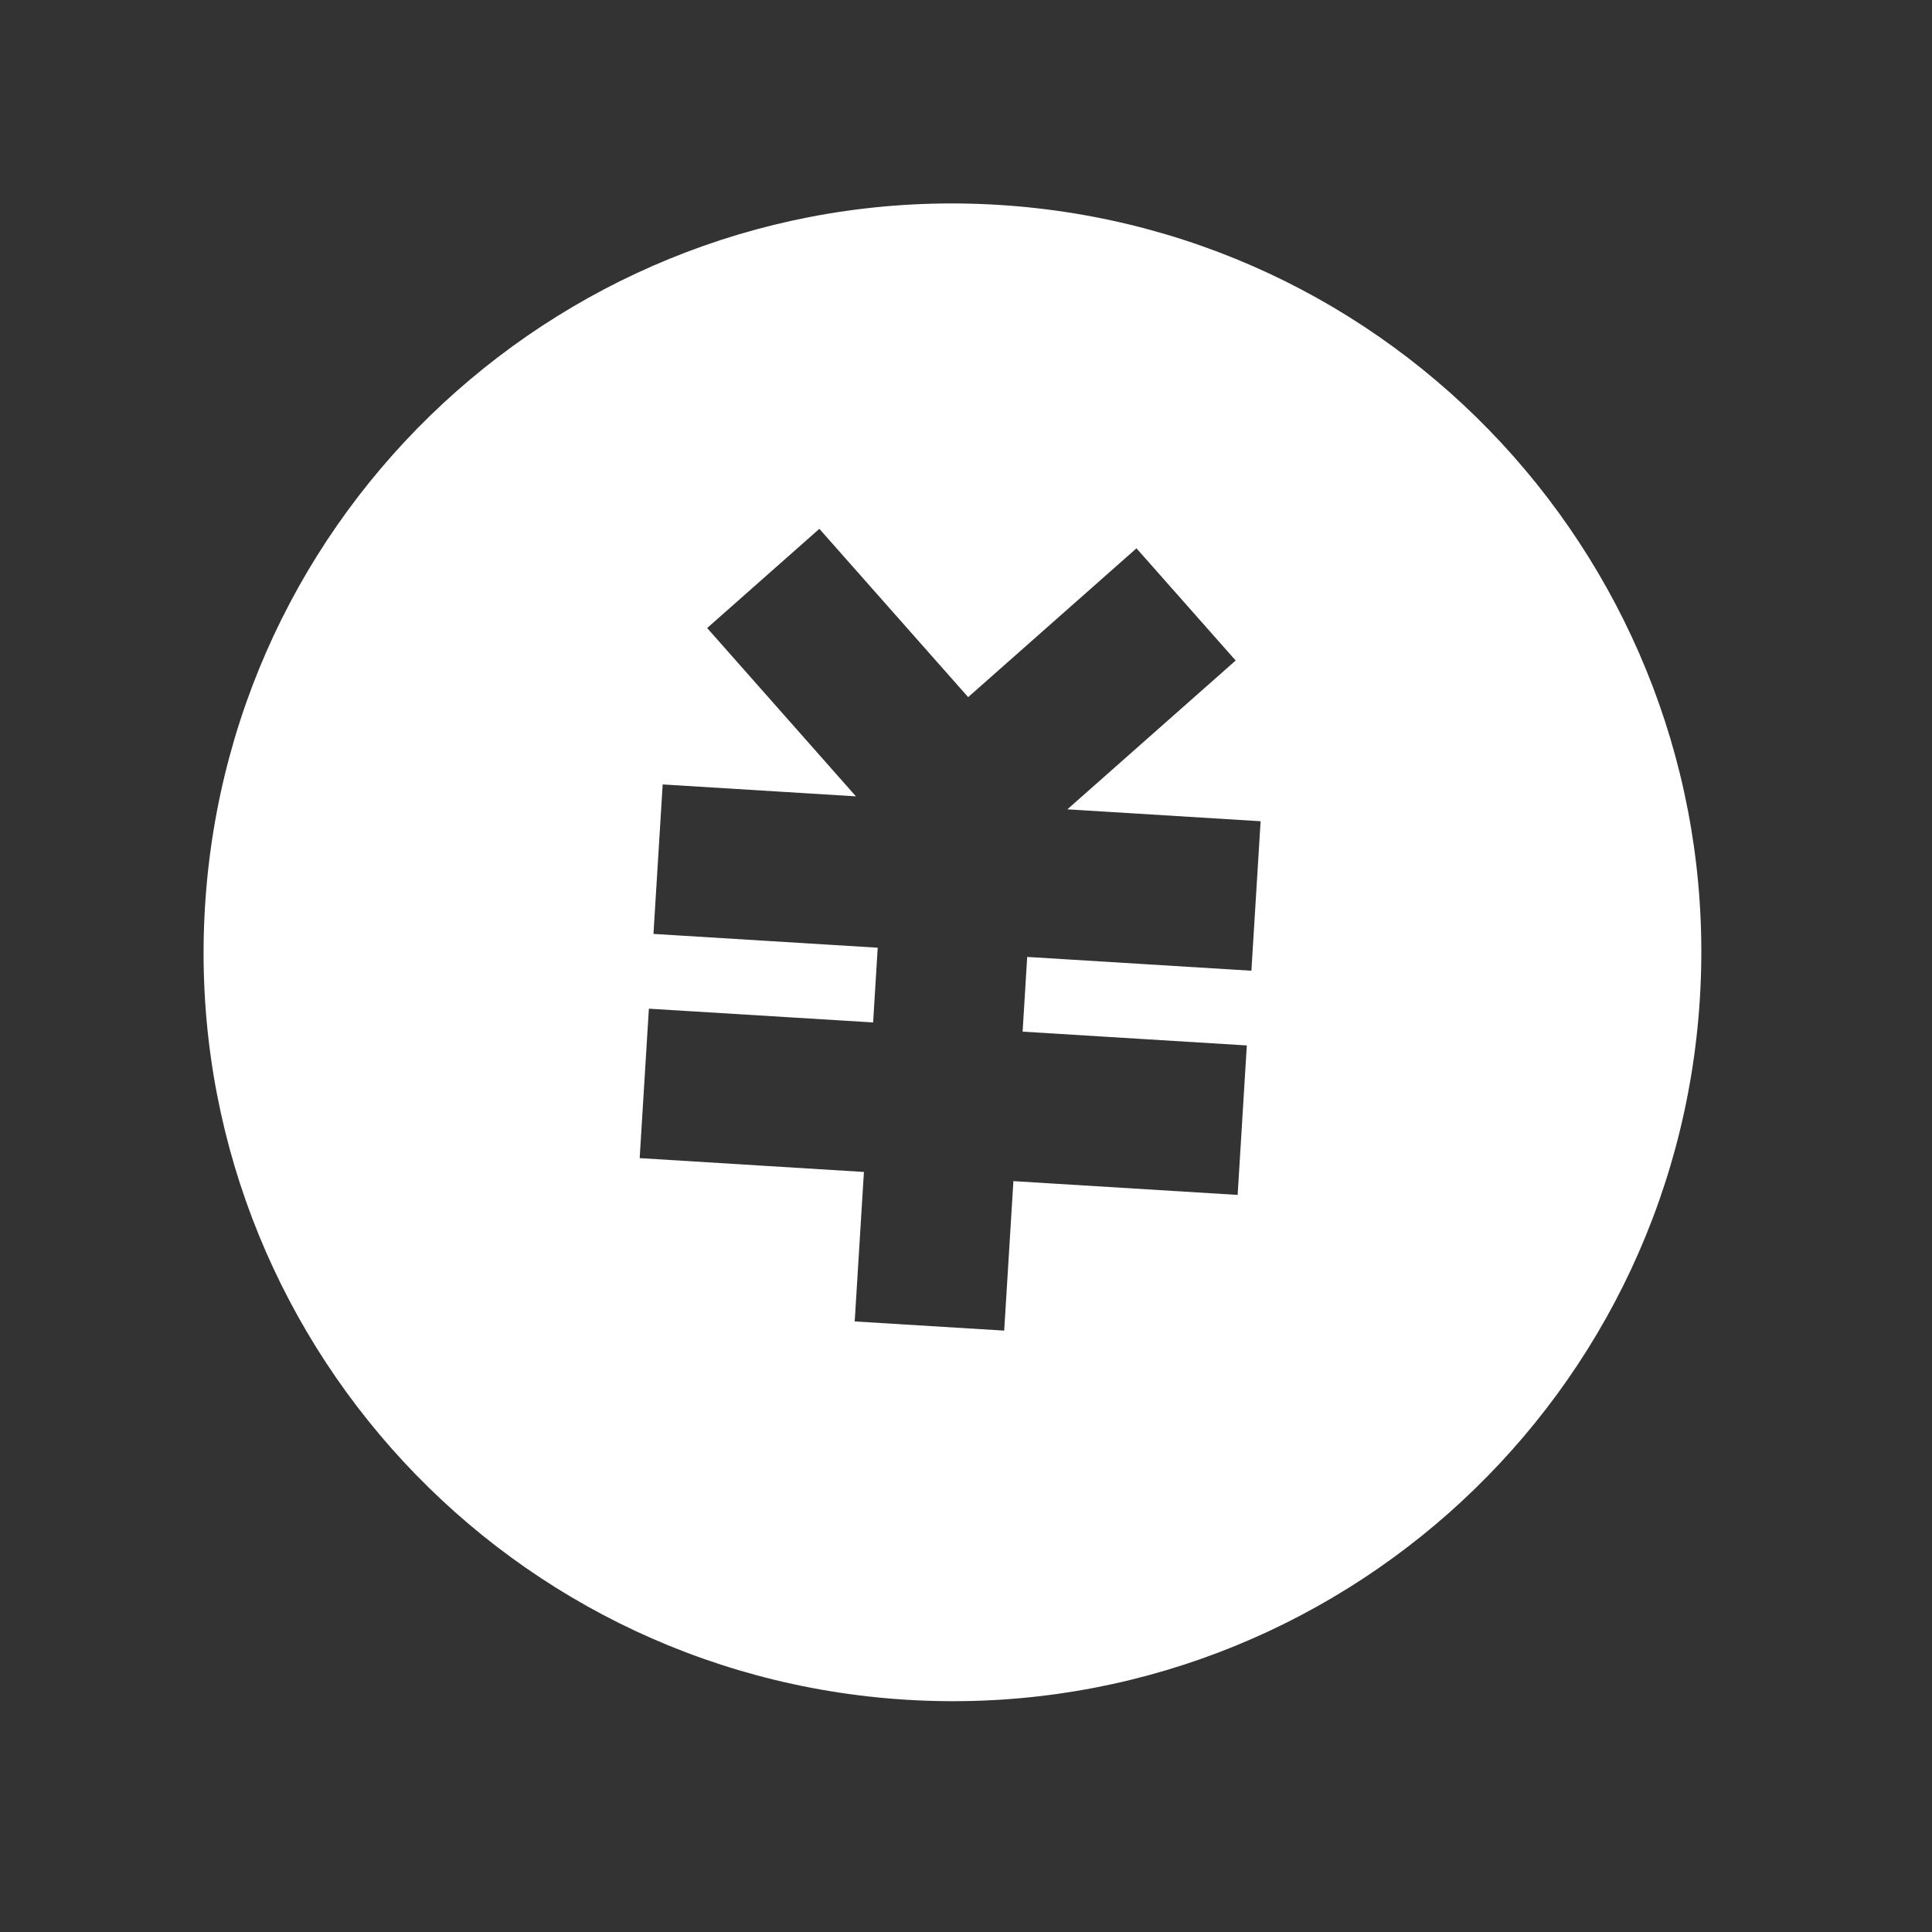 <svg xmlns="http://www.w3.org/2000/svg" width="43" height="43" viewBox="0 0 43 43" fill="none">
<rect x="0" y="0" width="43" height="43" fill="#333333" stroke="none"/>
<path d="M20.175 37.831C10.988 37.265 3.998 29.36 4.563 20.172C5.128 10.985 13.034 3.995 22.222 4.56C31.409 5.125 38.399 13.031 37.834 22.219C37.269 31.406 29.362 38.396 20.175 37.831ZM22.76 22.961L22.862 21.298L27.852 21.605L28.057 18.278L23.756 18.013L27.502 14.701L25.294 12.204L21.548 15.516L18.236 11.77L15.739 13.978L19.05 17.724L14.749 17.459L14.544 20.786L19.535 21.093L19.433 22.756L14.442 22.45L14.237 25.776L19.228 26.084L19.023 29.411L22.35 29.615L22.555 26.288L27.546 26.595L27.75 23.268L22.76 22.961Z" fill="white"/>
</svg>